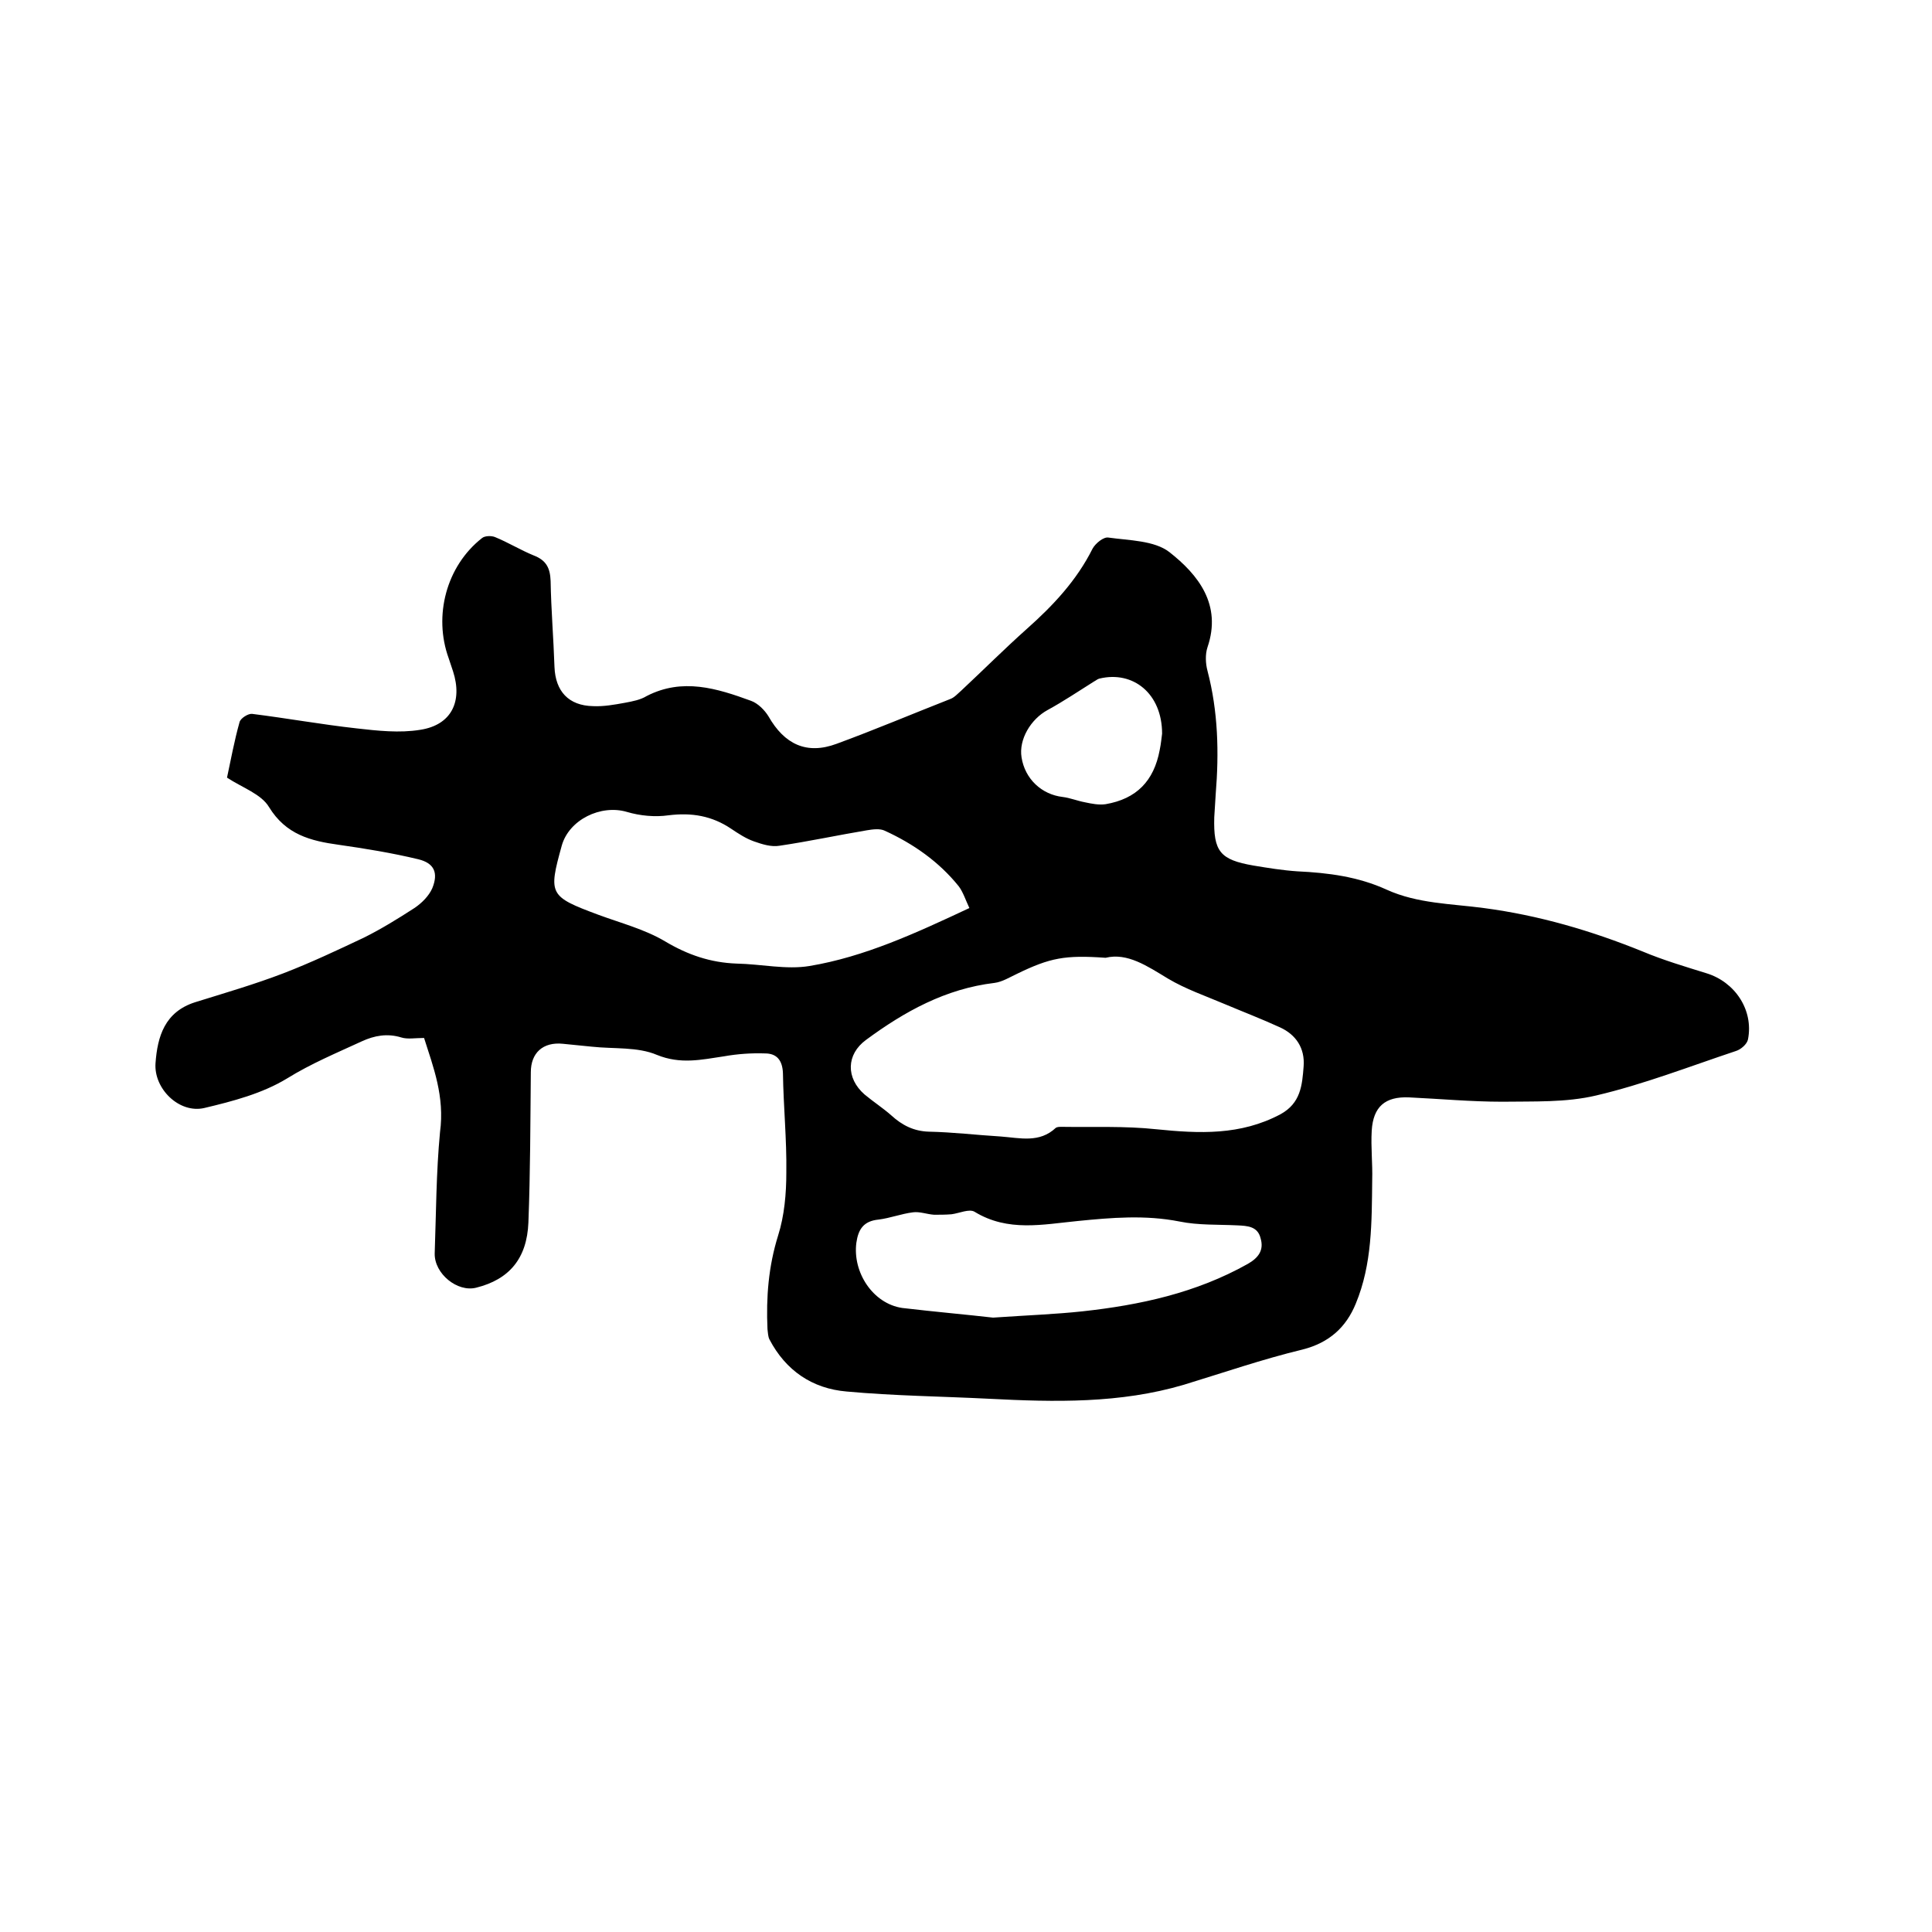 <svg enable-background="new 0 0 400 400" viewBox="0 0 400 400" xmlns="http://www.w3.org/2000/svg"><path d="m87.8 214.9c-1.9 0-3.4.3-4.7-.1-2.9-.9-5.6-.4-8.2.8-5.2 2.4-10.5 4.6-15.5 7.7-5.1 3.1-11.2 4.7-17.1 6.1-5.2 1.2-10.5-4-10.1-9.3.4-5.5 1.9-10.6 8.2-12.6 6.1-1.9 12.3-3.7 18.3-6 5.7-2.2 11.2-4.8 16.7-7.4 3.6-1.8 7-3.9 10.4-6.1 1.5-1 3-2.5 3.7-4.1 1.3-3.2.4-5.2-2.9-6-5.4-1.3-10.9-2.2-16.5-3-5.8-.8-10.9-2.1-14.4-7.8-1.6-2.7-5.5-4-8.7-6.1.8-3.7 1.5-7.6 2.6-11.5.2-.8 1.8-1.8 2.6-1.7 7.2.9 14.4 2.2 21.6 3 4.4.5 8.9 1 13.2.3 6.5-1 8.8-5.9 6.8-12.1-.3-.9-.6-1.8-.9-2.7-3.2-8.8-.5-19.1 6.9-24.9.6-.5 2-.5 2.7-.2 2.7 1.1 5.3 2.7 8 3.8 2.6 1 3.4 2.6 3.5 5.3.1 5.9.6 11.8.8 17.8.2 5 2.9 8 8 8.1 2.2.1 4.4-.3 6.6-.7 1.6-.3 3.2-.6 4.5-1.4 7.4-3.8 14.5-1.6 21.6 1 1.4.5 2.8 1.9 3.6 3.2 3.3 5.8 7.9 8 14.1 5.7 7.9-2.9 15.7-6.2 23.6-9.3.8-.3 1.5-1.1 2.2-1.7 4.6-4.3 9-8.7 13.6-12.8 5.4-4.8 10.3-10 13.6-16.6.6-1.1 2.3-2.5 3.3-2.3 4.3.6 9.5.6 12.6 3 6 4.7 10.9 10.9 7.9 19.7-.5 1.5-.4 3.4 0 4.9 2.2 8.4 2.4 16.9 1.7 25.5-.1 1.6-.2 3.2-.3 4.8-.2 7.1 1.2 8.8 8.1 10 3 .5 6.1 1 9.1 1.2 6.4.3 12.6 1.1 18.5 3.8 6.4 2.9 13.4 2.9 20.1 3.8 11.4 1.5 22.3 4.7 32.9 9 4.3 1.8 8.7 3.1 13.2 4.5 5.9 1.8 9.8 7.6 8.6 13.7-.2 1-1.5 2.1-2.5 2.4-9.6 3.2-19.1 6.9-28.9 9.2-6.3 1.5-13 1.2-19.5 1.3-6.4 0-12.9-.6-19.3-.9-4.9-.2-7.4 1.9-7.7 6.9-.2 3.4.2 6.8.1 10.2-.1 8.7 0 17.4-3.4 25.6-2 4.9-5.5 8.1-11 9.5-8.3 2-16.4 4.8-24.6 7.3-13.2 3.9-26.7 3.6-40.3 2.9-9.8-.5-19.7-.6-29.5-1.5-7.1-.6-12.6-4.3-16-10.8-.3-.6-.3-1.4-.4-2.1-.3-6.6.2-13 2.2-19.4 1.3-4.1 1.7-8.7 1.7-13 .1-6.9-.6-13.7-.7-20.6-.1-2.7-1.3-4.1-3.7-4.1-2.8-.1-5.7.1-8.5.6-4.7.7-9 1.7-13.9-.3-4-1.7-8.9-1.2-13.5-1.7-2-.2-4-.4-6-.6-4.1-.4-6.6 1.9-6.6 5.9-.1 10.4-.1 20.7-.5 31.1-.3 7.5-4 11.8-10.8 13.5-3.9 1-8.7-2.9-8.6-7.1.3-8.4.3-16.7 1.1-25.1 1-7.4-1.4-13.5-3.3-19.5zm141.1-16.6c-8.4-.6-11.5 0-18.3 3.3-1.5.7-3.1 1.7-4.7 1.9-10.1 1.2-18.6 5.9-26.6 11.8-4.1 3-4.2 7.9-.3 11.3 1.8 1.5 3.8 2.8 5.5 4.3 2.3 2.1 4.7 3.3 7.8 3.4 5 .1 9.9.7 14.9 1 4 .3 8 1.4 11.4-1.8.3-.2.8-.2 1.2-.2 6.5.1 13.1-.2 19.6.5 8.9.9 17.4 1.3 25.7-3.1 4.2-2.3 4.5-6 4.8-9.9.3-3.8-1.6-6.6-4.9-8.1-3.7-1.7-7.6-3.2-11.4-4.8-4-1.7-8.1-3.1-11.8-5.3-4.3-2.6-8.4-5.4-12.9-4.3zm-28.2-10.3c-.8-1.7-1.3-3.3-2.2-4.5-4.1-5.1-9.4-8.8-15.3-11.5-1-.5-2.5-.3-3.7-.1-6 1-12 2.3-18.1 3.2-1.7.3-3.6-.3-5.3-.9s-3.2-1.6-4.7-2.6c-4-2.7-8.2-3.4-13-2.8-2.8.4-5.9.1-8.6-.7-5.4-1.6-12 1.6-13.5 7-2.8 10.1-2.6 10.5 7.6 14.3 4.6 1.7 9.6 3 13.8 5.5 4.7 2.8 9.4 4.4 14.8 4.6 5.1.1 10.3 1.3 15.1.5 11.4-1.9 22-6.8 33.1-12zm4.9 84.8c7.3-.5 12.9-.7 18.5-1.3 11.9-1.3 23.5-3.8 34.2-9.8 2.3-1.3 3.4-2.9 2.7-5.3-.6-2.5-2.7-2.6-4.8-2.7-4-.2-8.1 0-12-.8-7.1-1.4-14.1-.8-21.1-.1-7.2.7-14.4 2.3-21.3-1.9-1.1-.7-3.2.3-4.8.5-1.2.1-2.4.1-3.6.1-1.5-.1-3-.7-4.4-.5-2.4.3-4.7 1.2-7.1 1.5-3.1.3-4.2 2-4.6 4.8-.8 6.1 3.4 12.6 9.5 13.5 6.8.8 13.6 1.4 18.8 2zm35-120.9c0-8.3-6-13.1-13-11.4-.4.1-.7.4-1.1.6-3.2 2-6.3 4.1-9.6 5.9-3.5 1.9-6 6.1-5.4 9.8.7 4.5 4.2 7.7 8.5 8.2 1.6.2 3 .8 4.6 1.1 1.4.3 2.9.6 4.3.4 6.4-1.1 10-4.8 11.2-11.2.3-1.4.4-2.8.5-3.4z"/></svg>